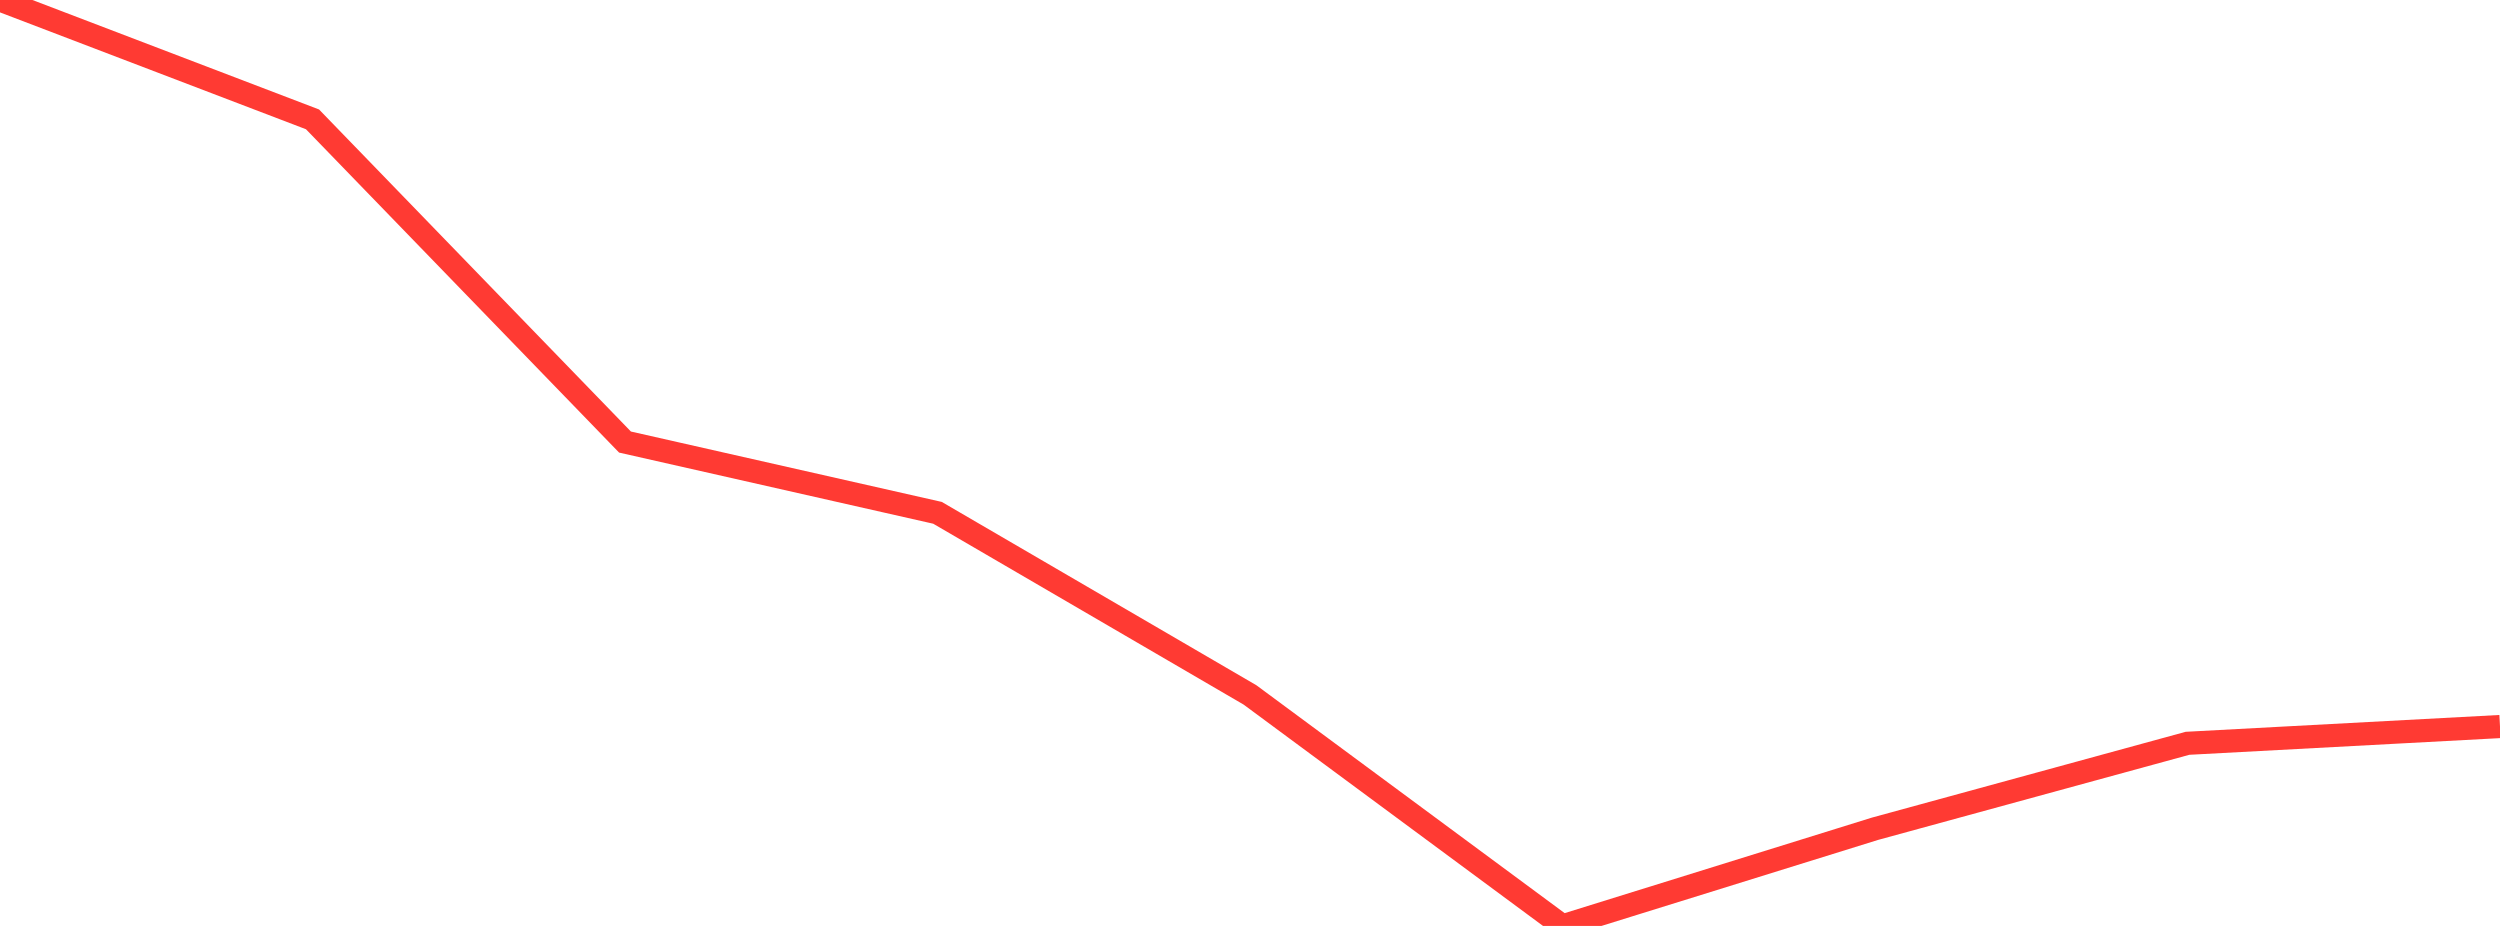<?xml version="1.0" standalone="no"?>
<!DOCTYPE svg PUBLIC "-//W3C//DTD SVG 1.1//EN" "http://www.w3.org/Graphics/SVG/1.1/DTD/svg11.dtd">

<svg width="135" height="50" viewBox="0 0 135 50" preserveAspectRatio="none" 
  xmlns="http://www.w3.org/2000/svg"
  xmlns:xlink="http://www.w3.org/1999/xlink">


<polyline points="0.0, 0.0 16.875, 6.445 33.75, 23.871 50.625, 27.692 67.5, 37.526 84.375, 50.0 101.25, 44.753 118.125, 40.138 135.0, 39.233" fill="none" stroke="#ff3a33" stroke-width="1.25"/>

</svg>
